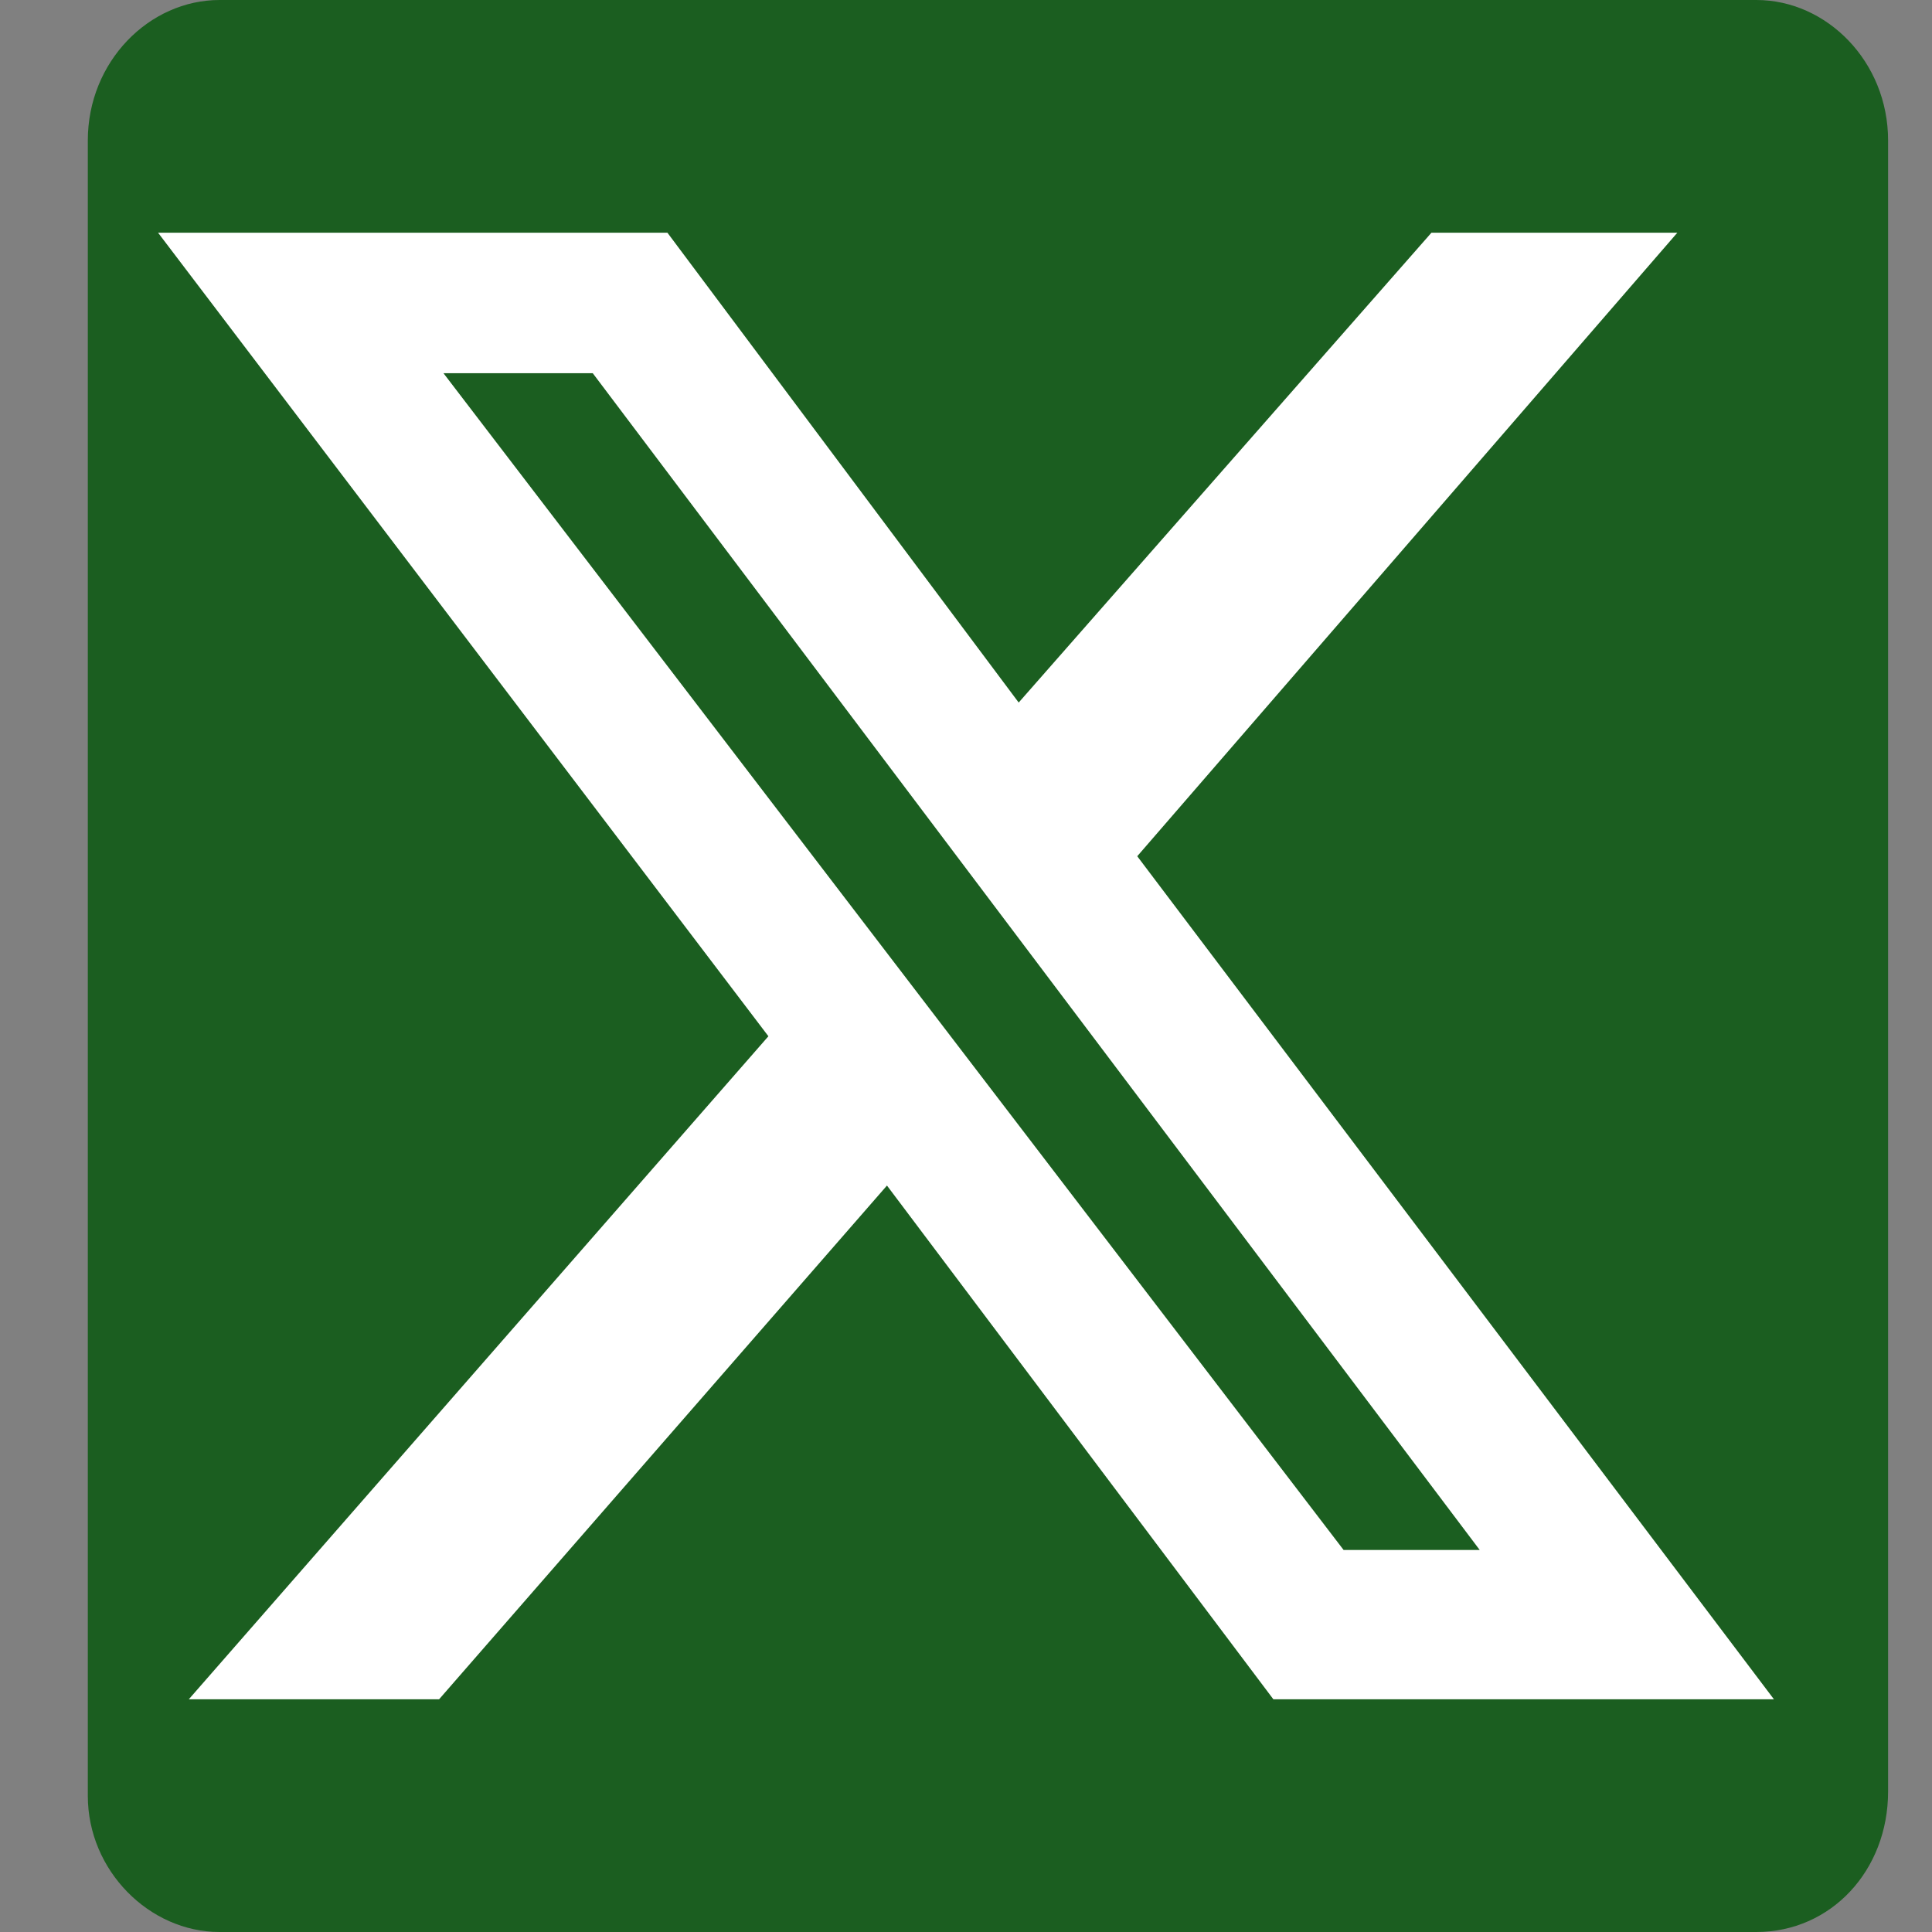 <?xml version="1.0" encoding="utf-8"?>
<!-- Generator: Adobe Illustrator 25.4.8, SVG Export Plug-In . SVG Version: 6.00 Build 0)  -->
<svg version="1.1" id="Layer_1" xmlns="http://www.w3.org/2000/svg" xmlns:xlink="http://www.w3.org/1999/xlink" x="0px" y="0px"
	 viewBox="0 0 44 44" style="enable-background:new 0 0 44 44;" xml:space="preserve">
<rect x="0" y="0" width="44" height="44" fill="#808080" stroke="none"/>
<style type="text/css">
	.st0{fill:#1B5E20;}
	.st1{fill:#FFFFFF;}
</style>
<g id="Home">
	<g id="Group-7" transform="translate(-914, -2675)">
		<g transform="translate(0, 2261)">
			<g id="footer" transform="translate(0, 295)">
				<g id="social-media" transform="translate(850, 119)">
					<g id="logo_linkedin" transform="translate(64, 0)">
						<path id="Shape" class="st0" d="M5,0C3.4,0,2,1.4,2,3.2v37.7C2,42.6,3.4,44,5,44h35c1.7,0,3-1.4,3-3.2V3.2C43,1.4,41.6,0,40,0
							H5z"/>
						<path class="st1" d="M32.6,5.3h5.6L25.9,19.5l14.5,19.2H29L20.2,27L10,38.7H4.3l13.2-15.1L3.6,5.3h11.6l8,10.7L32.6,5.3
							L32.6,5.3z M30.6,35.3h3.1L13.5,8.5h-3.4L30.6,35.3z"/>
					</g>
				</g>
			</g>
		</g>
	</g>
</g>
</svg>